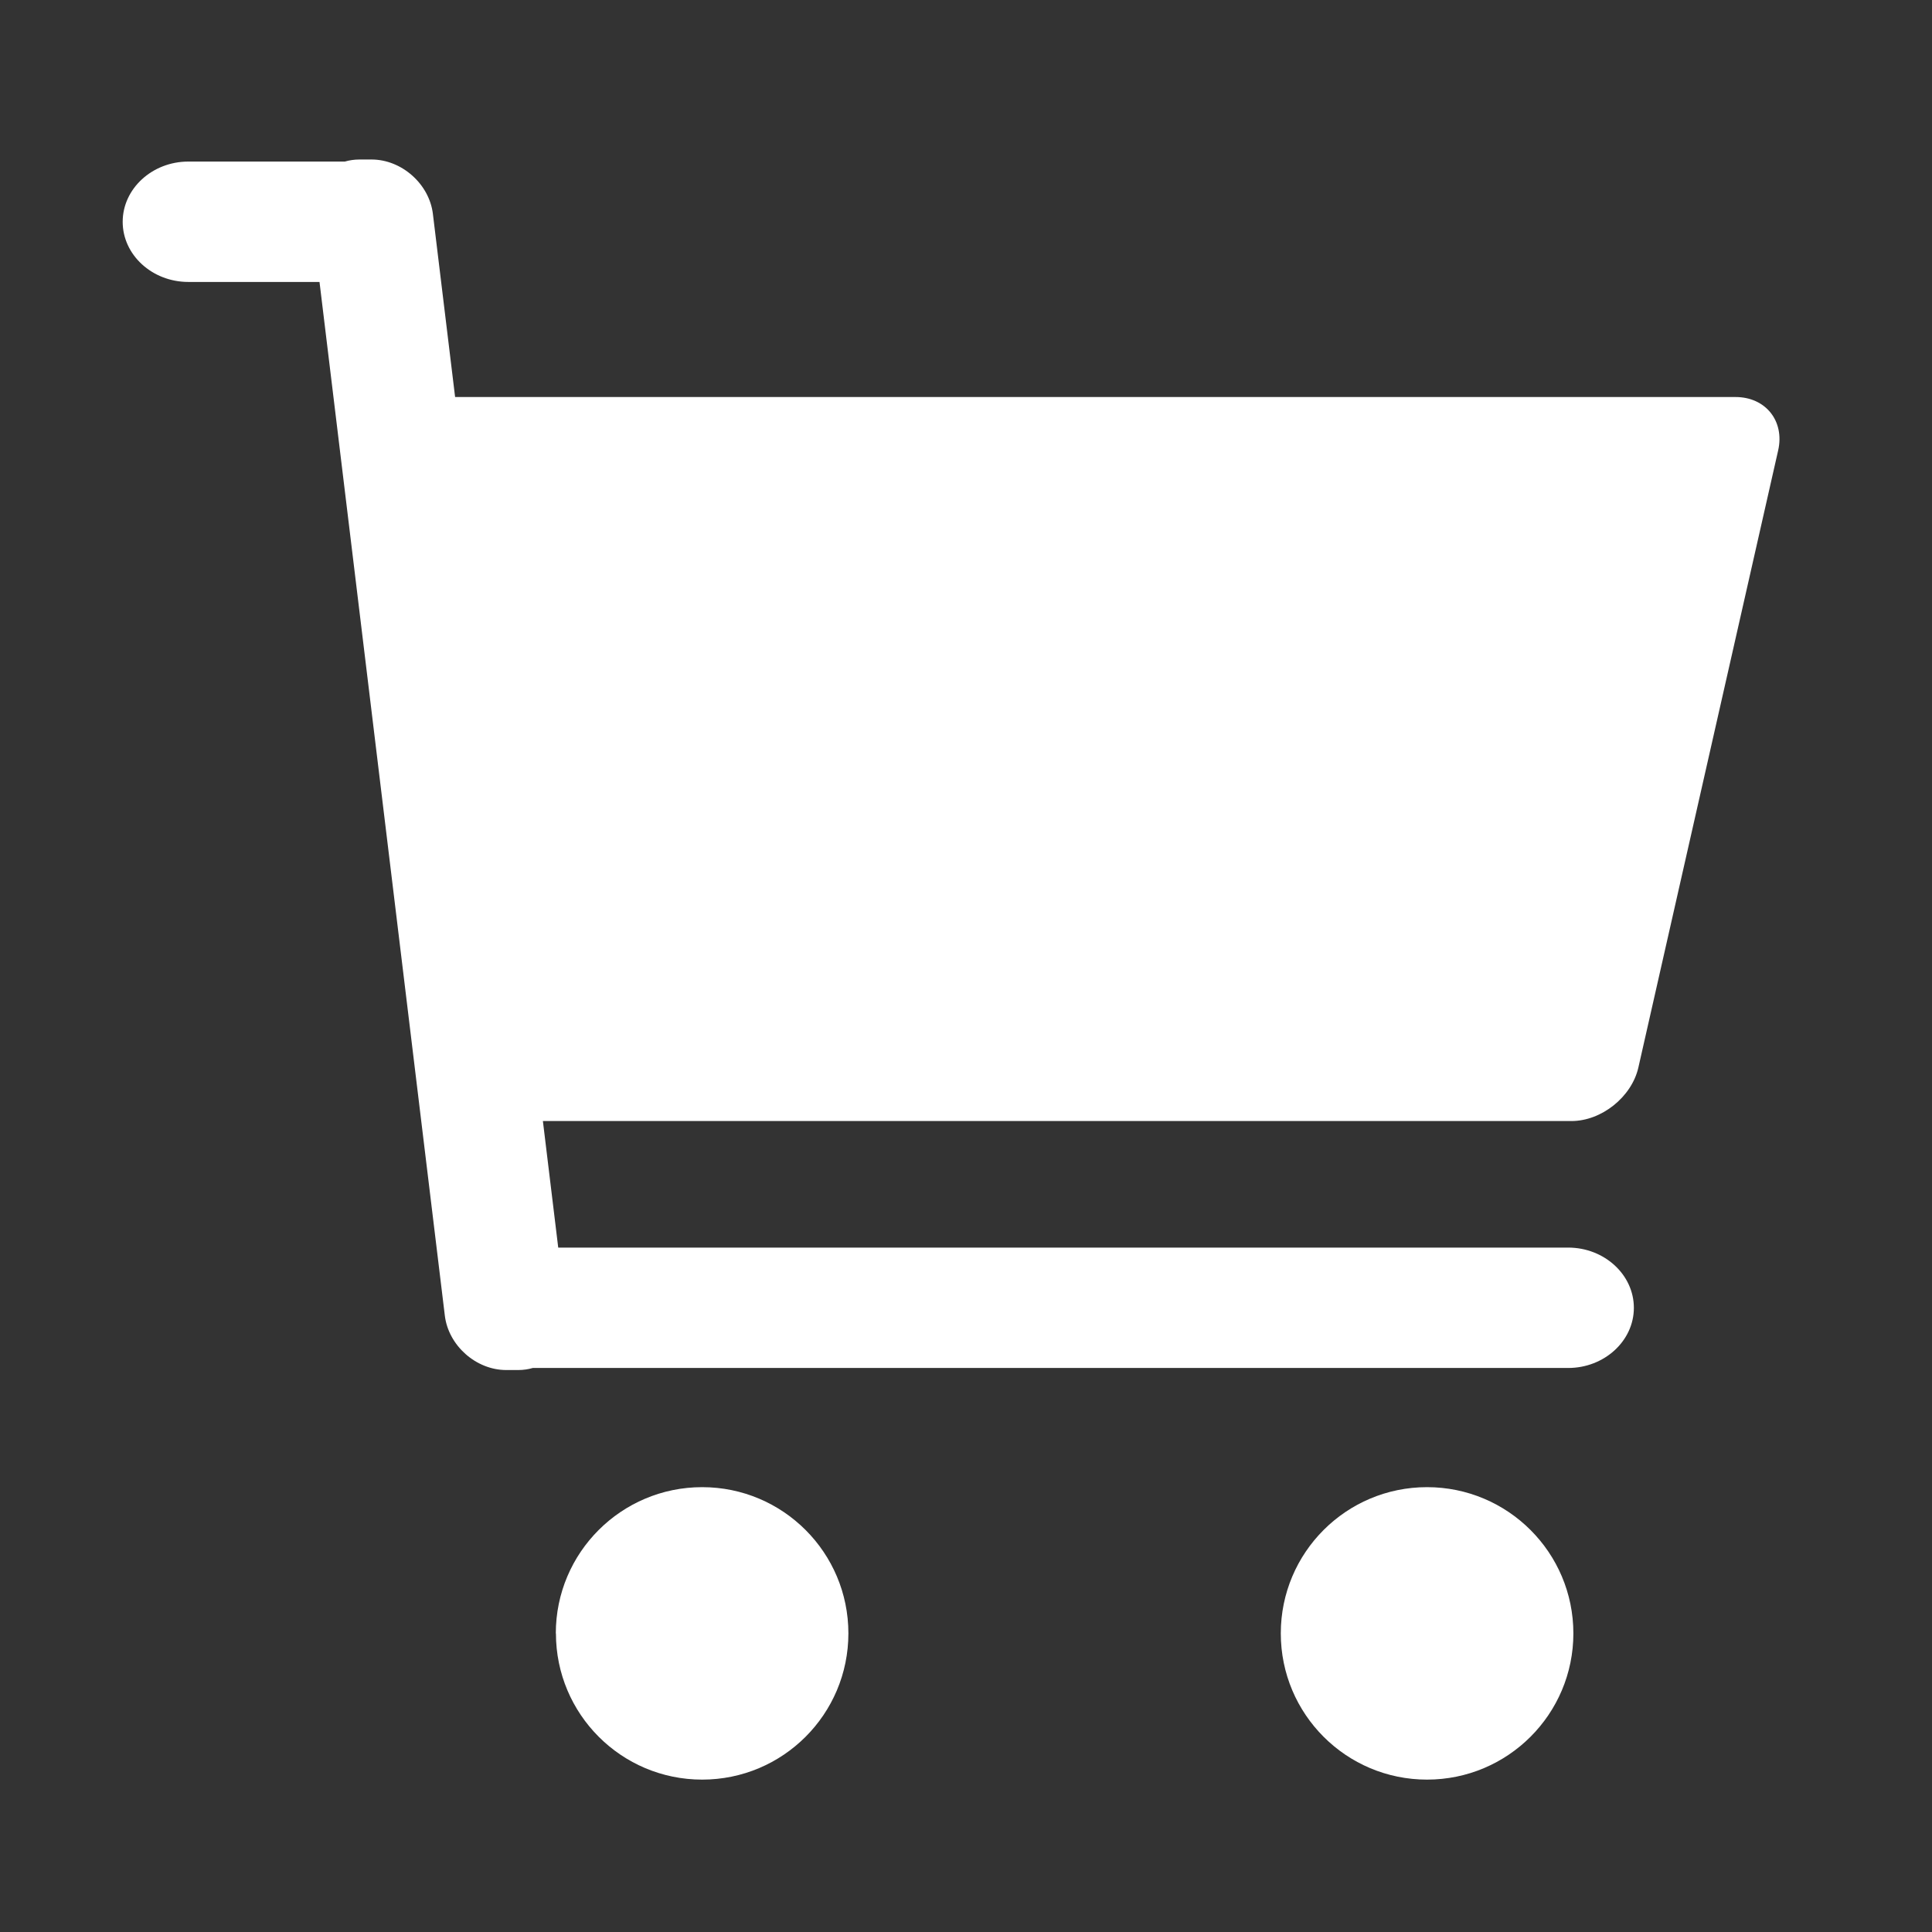 <svg width="16" height="16" viewBox="0 0 16 16" fill="none" xmlns="http://www.w3.org/2000/svg">
<rect x="0" y="0" width="16" height="16" fill="#333333" stroke="none"/>
<path d="M14.373 3.288H3.769L3.585 1.771C3.555 1.524 3.327 1.321 3.077 1.321H2.977C2.934 1.321 2.894 1.327 2.856 1.338H1.56C1.26 1.338 1.016 1.563 1.016 1.837C1.016 2.111 1.26 2.335 1.56 2.335H2.646L3.684 10.896C3.714 11.143 3.942 11.346 4.192 11.346H4.292C4.334 11.346 4.375 11.34 4.412 11.329H12.987C13.286 11.329 13.531 11.105 13.531 10.831C13.531 10.556 13.286 10.332 12.987 10.332H4.623L4.496 9.284H13.014C13.263 9.284 13.512 9.085 13.568 8.842L14.726 3.73C14.781 3.487 14.622 3.288 14.373 3.288V3.288ZM4.604 13.527C4.604 14.196 5.146 14.738 5.815 14.738C6.484 14.738 7.026 14.196 7.026 13.527C7.026 12.858 6.484 12.316 5.815 12.316C5.146 12.316 4.603 12.858 4.603 13.527H4.604ZM10.607 13.527C10.607 14.196 11.149 14.738 11.818 14.738C12.487 14.738 13.03 14.196 13.03 13.527C13.03 12.858 12.487 12.316 11.818 12.316C11.149 12.316 10.607 12.858 10.607 13.527Z" fill="white"/>
</svg>
